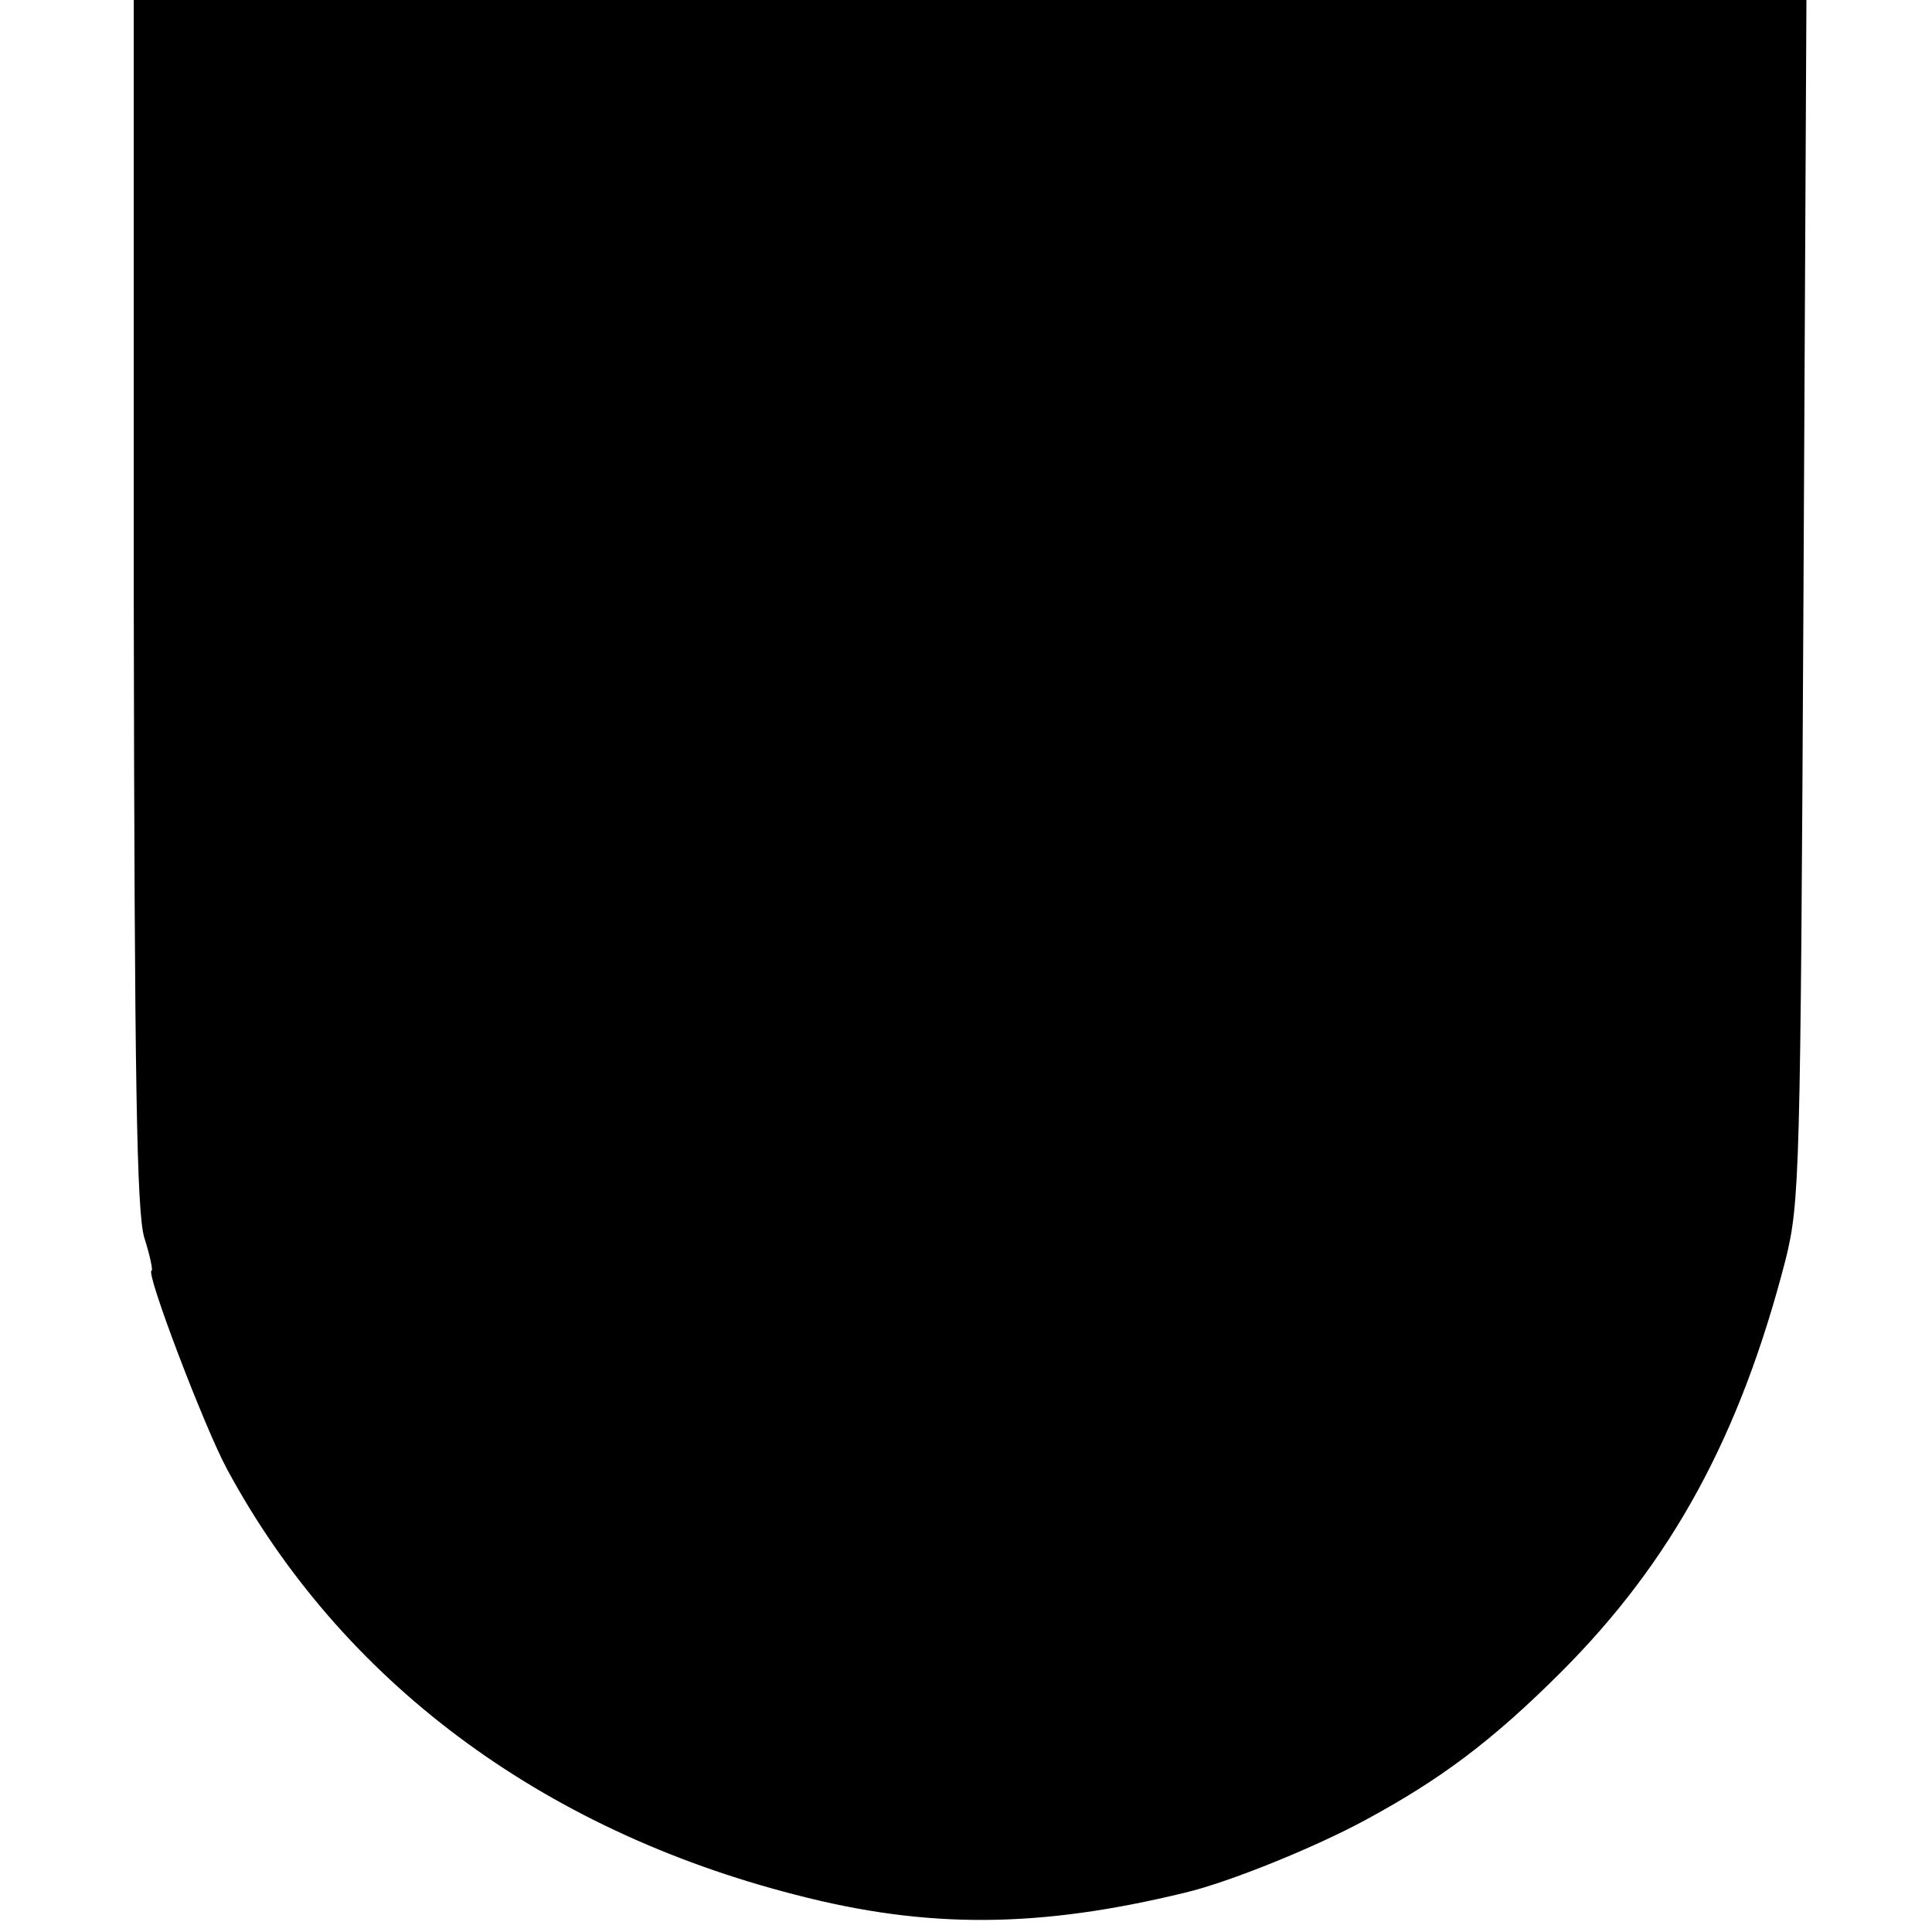<?xml version="1.0" standalone="no"?>
<!DOCTYPE svg PUBLIC "-//W3C//DTD SVG 20010904//EN"
 "http://www.w3.org/TR/2001/REC-SVG-20010904/DTD/svg10.dtd">
<svg version="1.0" xmlns="http://www.w3.org/2000/svg"
 width="260pt" height="260pt" viewBox="0 0 260 260"
 preserveAspectRatio="xMidYMid meet">
<g transform="translate(0,260) scale(0.1,-0.1)"
fill="#000000" stroke="none">
<path d="M180 1790 c1 -651 4 -819 14 -855 8 -25 12 -45 10 -45 -9 0 71 -211
102 -268 153 -283 421 -484 765 -572 177 -46 327 -45 524 3 59 14 175 61 243
98 100 54 170 106 263 199 149 149 241 318 302 555 19 77 20 113 24 888 l4
807 -1126 0 -1125 0 0 -810z"/>
</g>
</svg>
